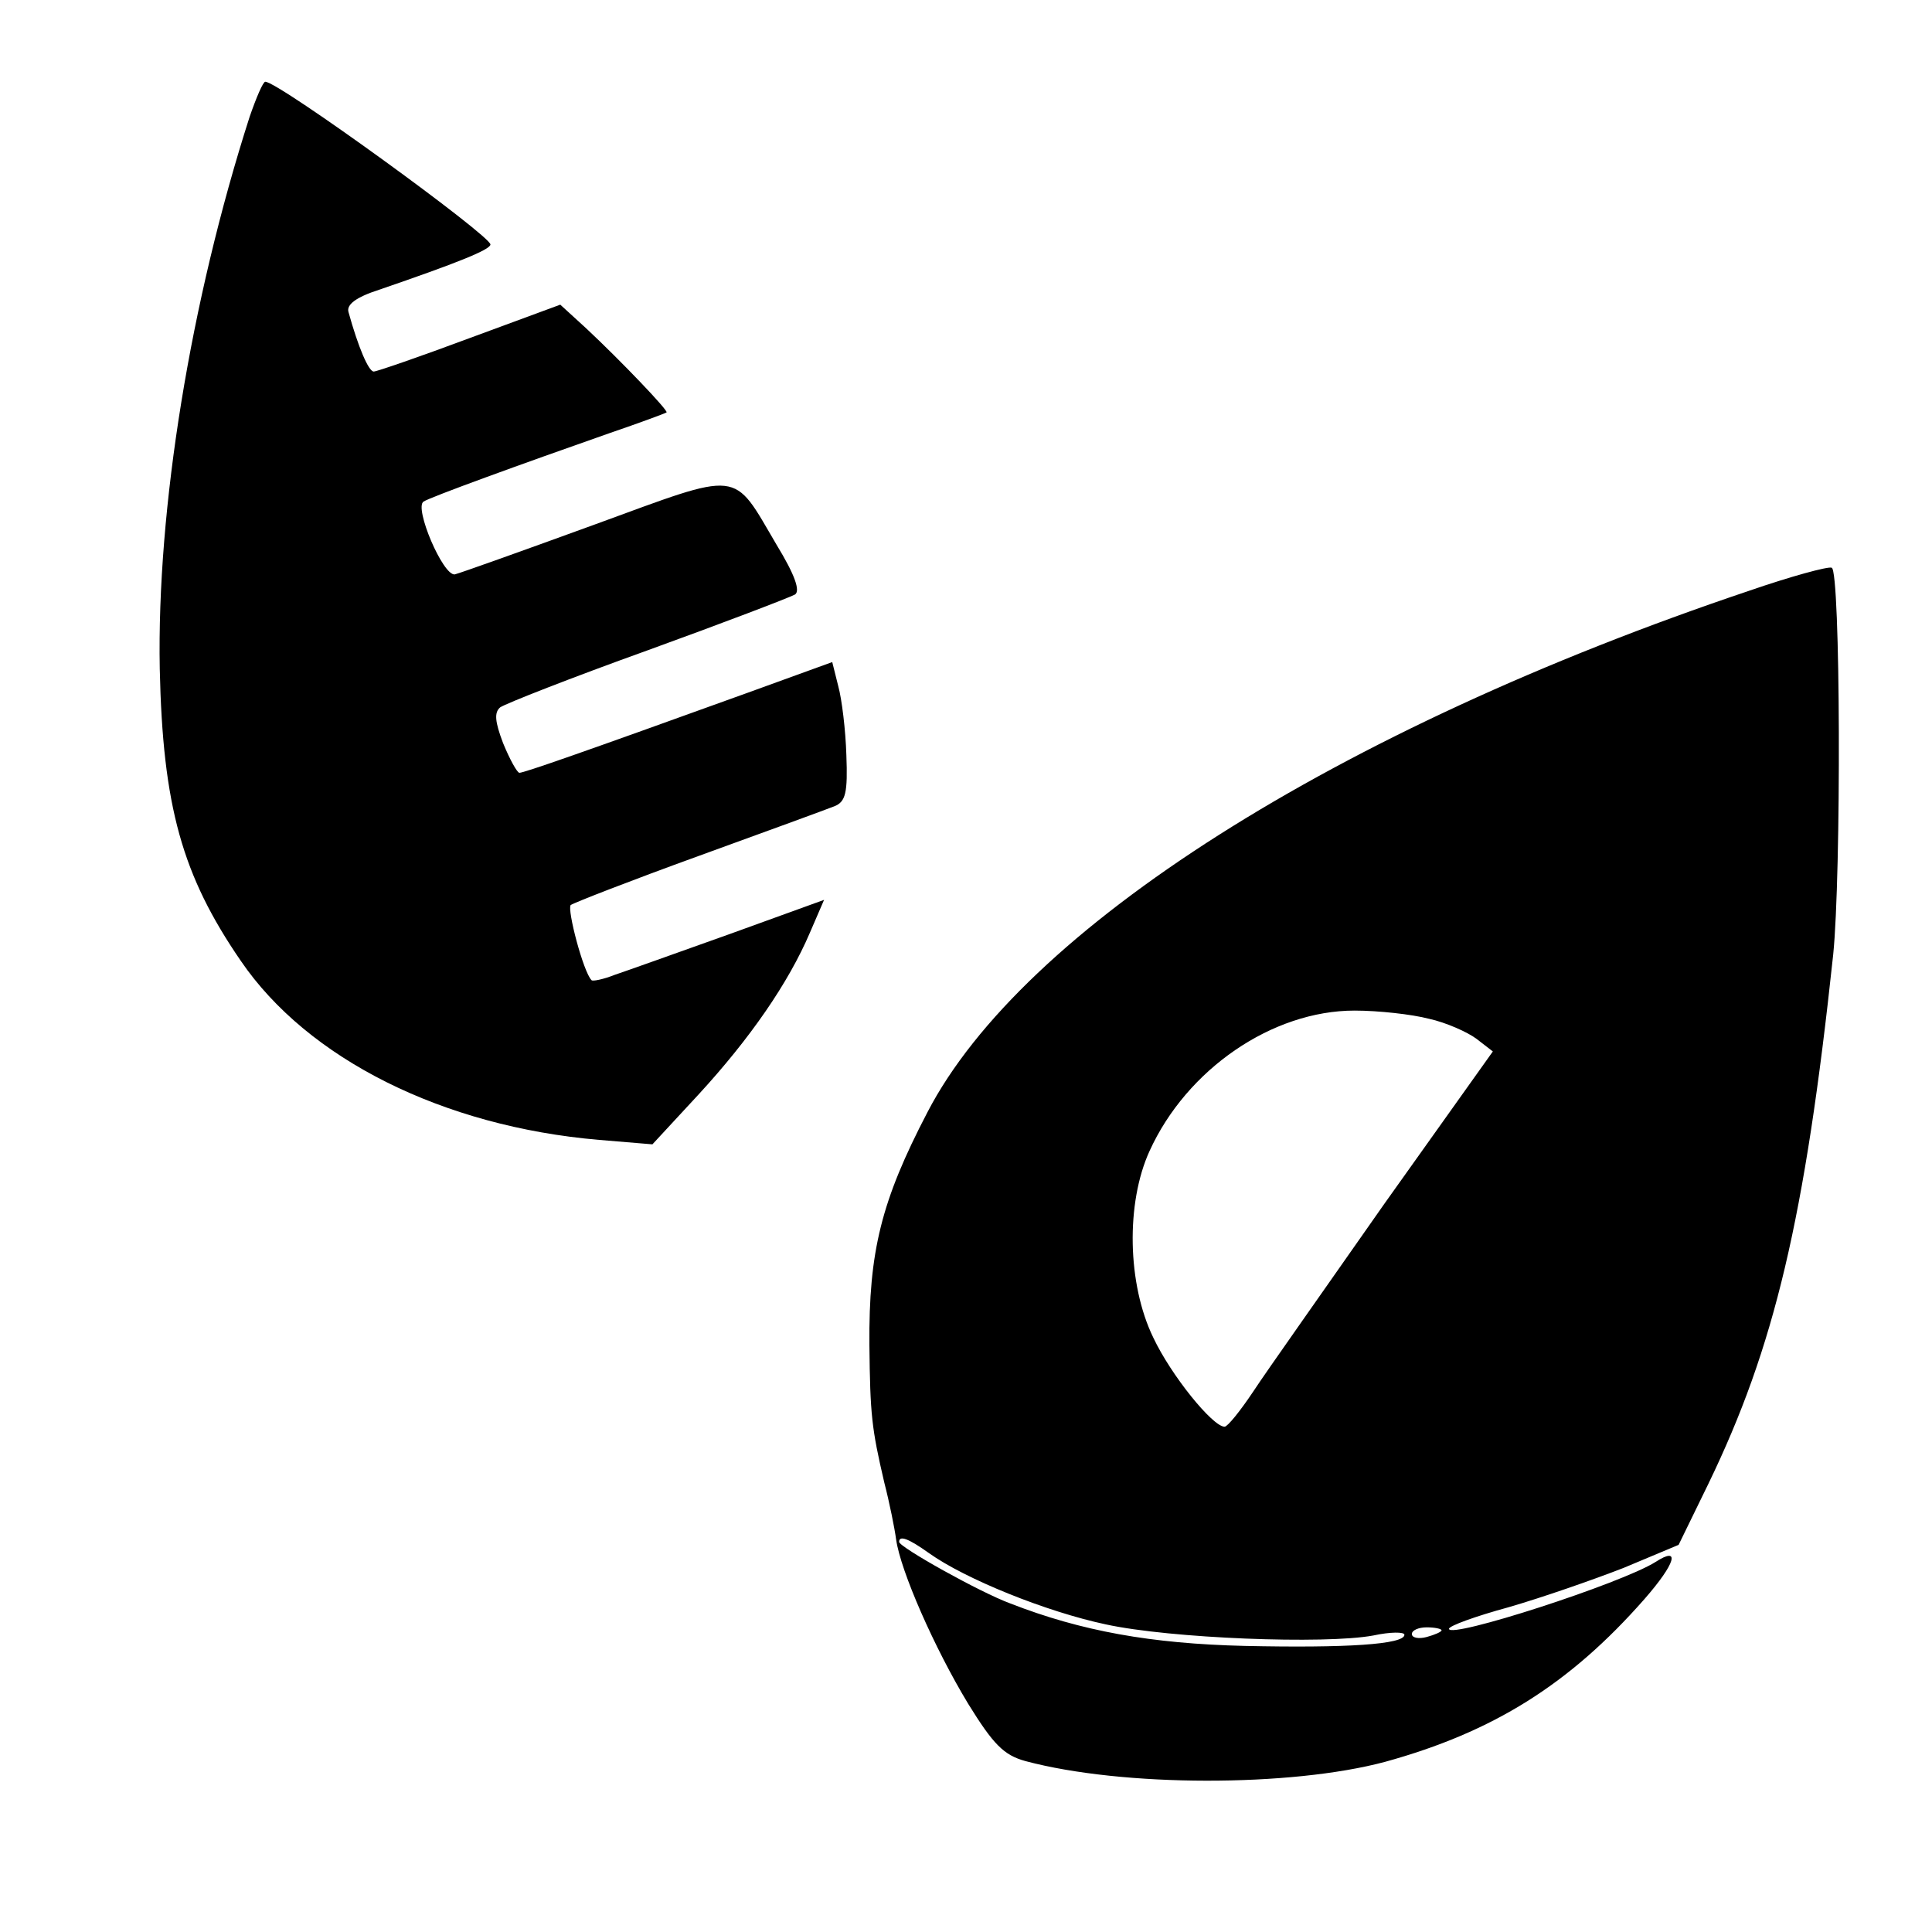 <svg version="1" xmlns="http://www.w3.org/2000/svg" width="346.667" height="346.667" viewBox="0 0 260 260"><path d="M33.6 15.7c-8 24.9-12.5 52.8-12.1 74.3.4 18.5 3 27.8 10.9 39.3 9 13.2 27.2 22.3 48.2 24.1l7.2.6 6.2-6.7c6.9-7.5 12.1-15 15-21.8l1.9-4.4-12.7 4.6c-7 2.5-14 5-15.5 5.5-1.5.6-3 .9-3.1.7-1.1-1.1-3.3-9.5-2.8-10.1.4-.3 8.1-3.3 17.2-6.6s17.3-6.3 18.3-6.7c1.5-.6 1.8-1.8 1.6-6.9-.1-3.3-.6-7.5-1.1-9.3l-.8-3.2-11.3 4.1C78 101.4 70.5 104 69.9 104c-.3 0-1.3-1.8-2.2-4-1.1-2.9-1.2-4.1-.4-4.8.7-.5 9.6-4 19.9-7.7 10.2-3.7 19.1-7.1 19.8-7.5.7-.5 0-2.6-2.5-6.7-6-10.2-4.5-10-24.5-2.7-9.6 3.5-18 6.5-18.8 6.7-1.6.2-5.5-9-4.2-9.8.9-.6 13.3-5.1 25-9.2 4.1-1.4 7.6-2.7 7.7-2.8.3-.2-6.1-6.9-10.8-11.3L75.4 41l-12.2 4.5C56.5 48 50.7 50 50.3 50c-.7 0-2.1-3.3-3.4-8-.3-1 1-2 4.1-3 10.5-3.6 15-5.4 15-6.1C66 31.7 37.5 11 35.7 11c-.3 0-1.2 2.1-2.1 4.7zM235.4 79.5c-55.6 18.7-97.8 45.5-110.6 70.2-6.2 11.9-7.9 18.7-7.8 31.3.1 9.4.3 11.2 2 18.5.7 2.7 1.4 6.2 1.6 7.7.6 4.2 5.1 14.5 9.7 22.1 3.4 5.5 4.8 6.9 7.7 7.7 13.1 3.5 35.7 3.5 48.4.1 14.5-4 24.8-10.4 34.9-21.9 4.2-4.8 4.9-7.2 1.5-5-4.6 2.9-27.8 10.4-27.8 9 0-.4 3.6-1.7 8-2.9 4.5-1.3 11.4-3.7 15.5-5.3l7.4-3.1 4-8.2c8.9-18.4 13-35.6 16.8-71.2 1.1-10.7 1-51.8-.2-52.1-.5-.2-5.6 1.2-11.1 3.1zm-43.1 57.6c2.3.5 5.2 1.8 6.4 2.7l2.2 1.7-14.6 20.5c-7.9 11.3-15.9 22.6-17.6 25.2-1.8 2.7-3.5 4.8-3.9 4.8-1.6 0-7.2-6.9-9.6-12-3.5-7.2-3.7-18.1-.5-25.1 5-11 16.5-18.9 27.6-18.9 3.2 0 7.7.5 10 1.1zM125 209c4.9 3.5 15.8 7.9 23.8 9.6 8.7 1.9 29.5 2.7 36 1.5 2.3-.5 4.2-.5 4.2-.1 0 1.3-7.8 1.8-21.5 1.5-12.6-.3-22-2-31.5-5.7-4.1-1.5-15-7.6-15-8.3 0-.9 1.2-.5 4 1.5zm69 10.4c0 .2-.9.6-2 .9-1.1.3-2 .1-2-.4s.9-.9 2-.9 2 .2 2 .4z"/></svg>